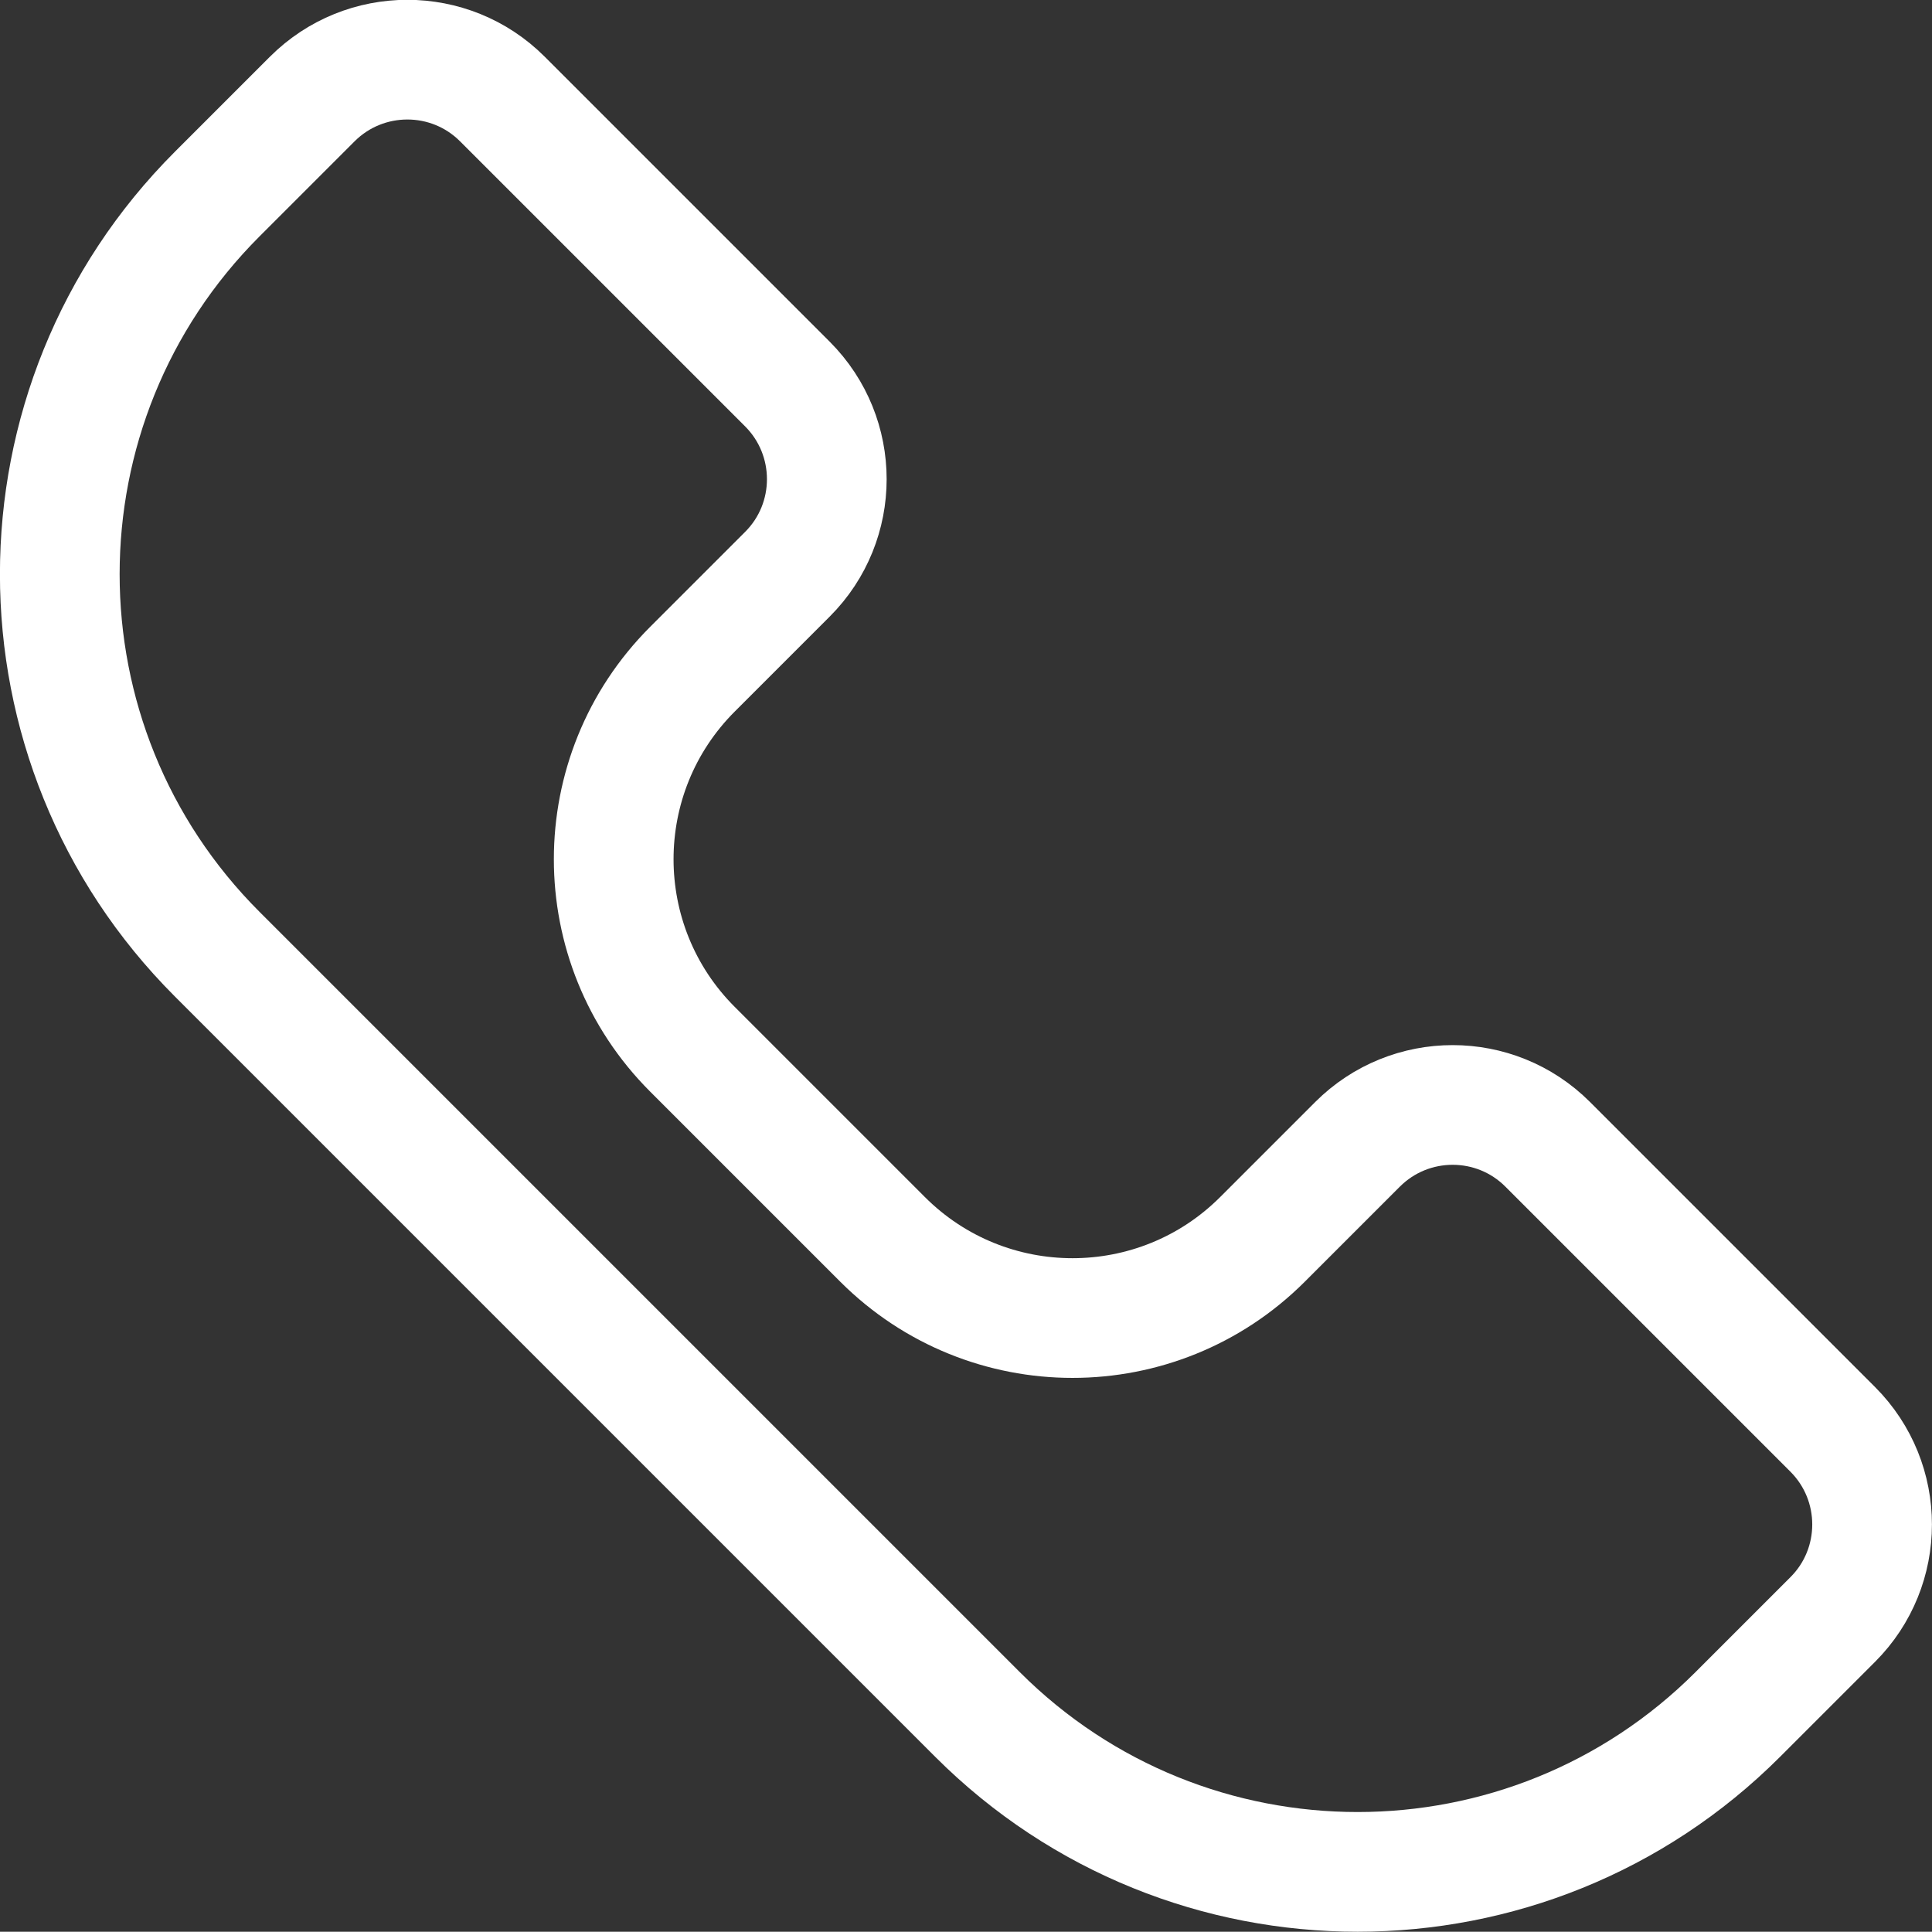 <?xml version="1.0" encoding="utf-8"?>
<!-- Generator: Adobe Illustrator 16.0.0, SVG Export Plug-In . SVG Version: 6.00 Build 0)  -->
<!DOCTYPE svg PUBLIC "-//W3C//DTD SVG 1.1//EN" "http://www.w3.org/Graphics/SVG/1.1/DTD/svg11.dtd">
<svg version="1.1" id="레이어_1" xmlns="http://www.w3.org/2000/svg" xmlns:xlink="http://www.w3.org/1999/xlink" x="0px"
	 y="0px" width="16.141px" height="16.139px" viewBox="116.412 29.385 16.141 16.139"
	 enable-background="new 116.412 29.385 16.141 16.139" xml:space="preserve">
<rect x="116.412" y="29.385" width="16.141" height="16.139" fill="#333333" stroke="none"/>
<g>
	<path fill="none" stroke="#FFFFFF" stroke-miterlimit="10" d="M122.991,38.945l-0.794-0.794c-0.877-0.877-0.877-2.298,0-3.175
		l0.794-0.794c0.438-0.438,0.438-1.149,0-1.588l-2.382-2.382c-0.438-0.438-1.149-0.438-1.588,0l-0.794,0.794
		c-1.754,1.754-1.754,4.598,0,6.351l3.176,3.176l3.176,3.176c1.754,1.753,4.597,1.753,6.351,0l0.794-0.794
		c0.438-0.438,0.438-1.149,0-1.588l-2.382-2.382c-0.438-0.438-1.149-0.438-1.588,0l-0.794,0.794c-0.877,0.877-2.298,0.877-3.175,0
		L122.991,38.945z"/>
</g>
</svg>
